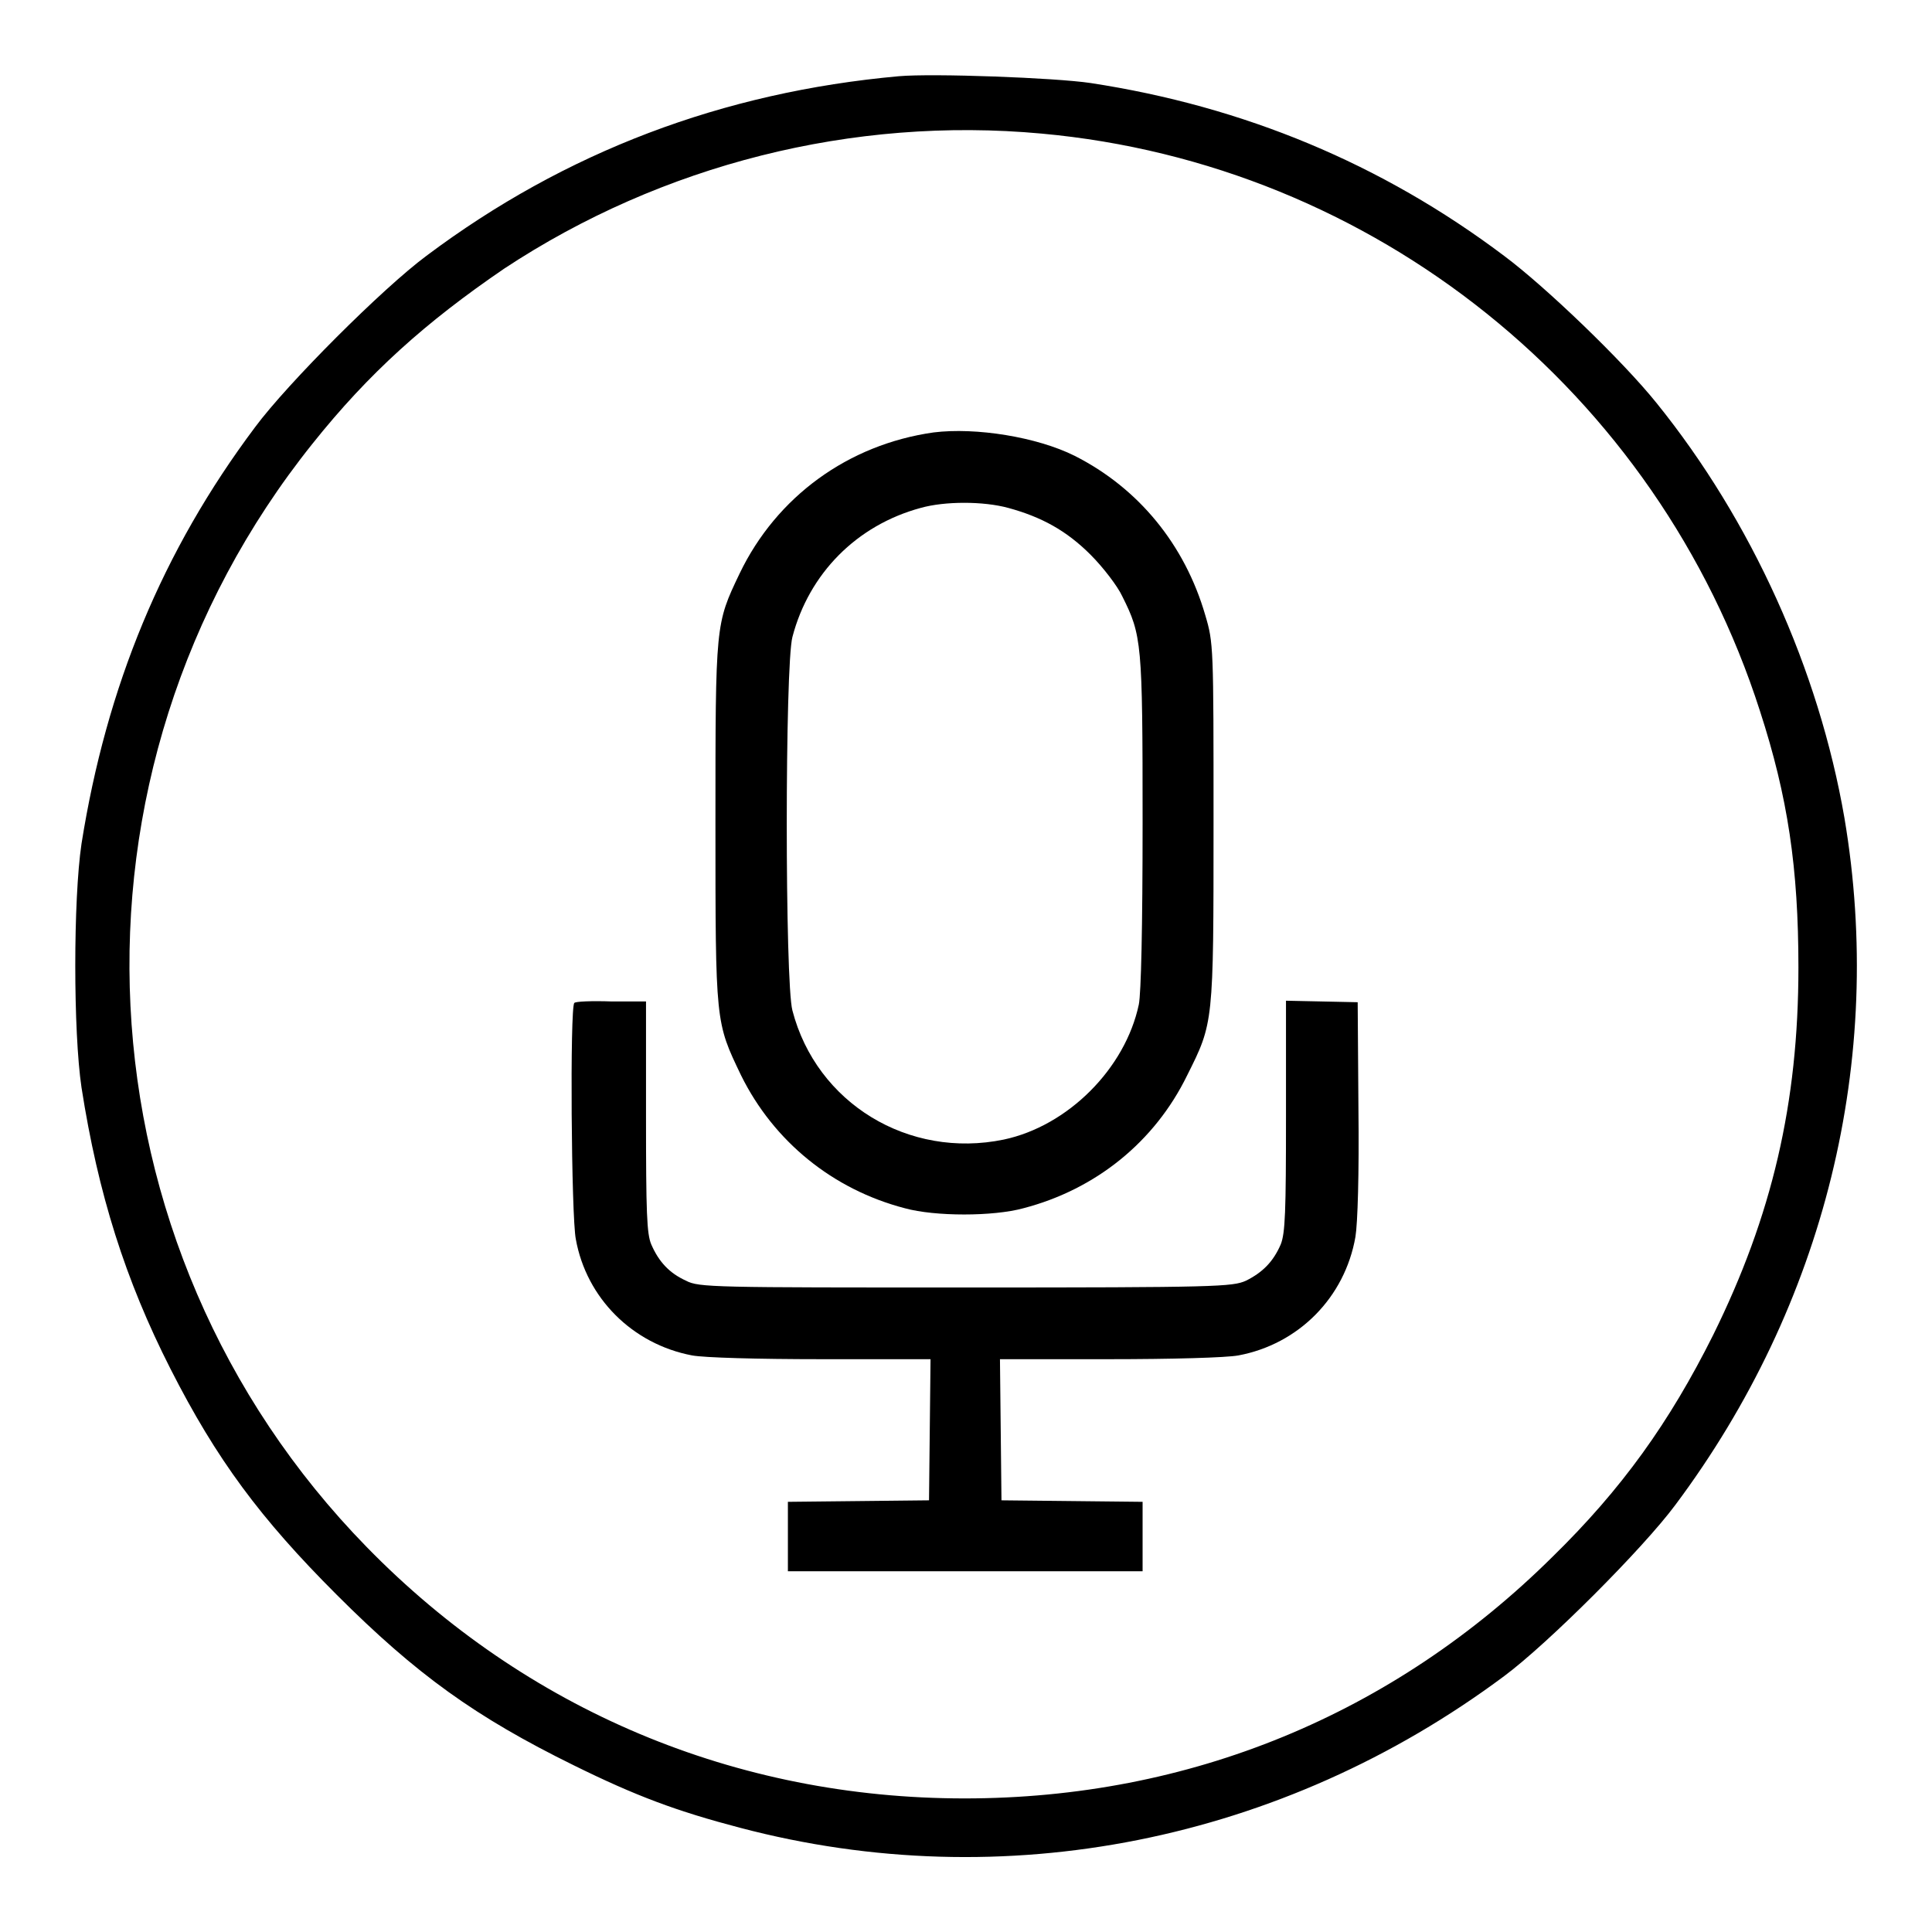<?xml version="1.0" encoding="utf-8"?>
<!-- Svg Vector Icons : http://www.onlinewebfonts.com/icon -->
<!DOCTYPE svg PUBLIC "-//W3C//DTD SVG 1.1//EN" "http://www.w3.org/Graphics/SVG/1.1/DTD/svg11.dtd">
<svg version="1.1" xmlns="http://www.w3.org/2000/svg" xmlns:xlink="http://www.w3.org/1999/xlink" x="0px" y="0px" viewBox="0 0 256 256" enable-background="new 0 0 256 256" xml:space="preserve">
<g><g><g><path fill="#000000" d="M119.1,10.1c-23.3,2.1-44.2,10-62.6,23.8c-5.8,4.3-18.4,16.9-22.7,22.7C21.5,73,14.1,91,10.8,111.8c-1.1,7.4-1.1,24.9,0,32.3c2.2,14.1,5.8,25.5,11.8,37.3c6.1,12,11.9,19.8,22,29.9C55.2,221.9,63,227.5,76,233.9c8.3,4.1,13.7,6.1,22.1,8.3c34.9,9.2,71.8,1.8,101.2-20.1c5.8-4.3,18.4-16.9,22.7-22.7c19.8-26.5,27.8-59,22.4-91C241,88.7,232.1,69,219.5,53.4c-4.5-5.6-14.7-15.4-20.2-19.5c-16.2-12.2-34.5-19.8-54.8-22.9C139.8,10.3,123.6,9.7,119.1,10.1z M138,17.7c44,4,81.6,34.1,95.2,76.5c3.7,11.4,5.1,20.8,5.1,34c0,18-3.5,32.9-11.3,48.7c-5.8,11.6-12.1,20.4-21.3,29.4c-21.1,20.9-48.1,32-77.9,32c-30.3,0-58.1-11.7-79.2-33.3c-39-39.9-42.1-102.6-7.2-146.2c7.5-9.4,15-16.1,25.4-23.2C87.7,21.8,113,15.4,138,17.7z"/><path fill="#000000" d="M123.7,57.3c-11.3,1.6-20.8,8.5-25.7,18.7c-3.2,6.7-3.2,6.6-3.2,33c0,26.7,0,26.4,3.4,33.5c4.3,8.7,12.1,15.1,21.7,17.6c4,1.1,11.7,1.1,15.7,0c9.6-2.5,17.4-8.8,21.7-17.6c3.5-7,3.5-6.8,3.5-33.5c0-23.4,0-23.8-1.1-27.5c-2.7-9.3-8.8-16.8-17.3-21.1C137.4,57.9,129.3,56.6,123.7,57.3z M133.6,67.3c4.4,1.2,7.7,3,10.9,6.2c1.7,1.7,3.6,4.2,4.2,5.5c2.6,5.2,2.7,6.1,2.7,29.9c0,14.1-0.2,22.7-0.5,24.2c-1.8,8.5-9.4,16.1-17.9,17.9c-12.6,2.6-24.8-4.8-28-17.1c-1-3.7-1-45.7,0-49.5c2.2-8.4,8.5-14.8,17-17.1C125.2,66.4,130.3,66.4,133.6,67.3z"/><path fill="#000000" d="M76.1,132.9c-0.6,0.5-0.4,28.4,0.2,31.3c1.4,7.8,7.5,13.9,15.4,15.4c1.6,0.3,8.7,0.5,17.2,0.5h14.4l-0.1,9.3l-0.1,9.4l-9.3,0.1l-9.4,0.1v4.6v4.6h23.5h23.5v-4.6V199l-9.3-0.1l-9.4-0.1l-0.1-9.4l-0.1-9.3h14.4c8.4,0,15.6-0.2,17.2-0.5c8-1.5,14.1-7.7,15.5-15.7c0.3-1.8,0.5-8.4,0.4-17l-0.1-14.1l-4.7-0.1l-4.8-0.1v15.3c0,12.7-0.1,15.5-0.7,17c-1,2.3-2.4,3.7-4.6,4.8c-1.8,0.8-3.8,0.9-37.1,0.9c-33.4,0-35.4,0-37.1-0.9c-2.2-1-3.6-2.5-4.6-4.8c-0.6-1.4-0.7-4.2-0.7-17v-15.2h-4.5C78.4,132.6,76.2,132.7,76.1,132.9z"/></g></g></g>
</svg>